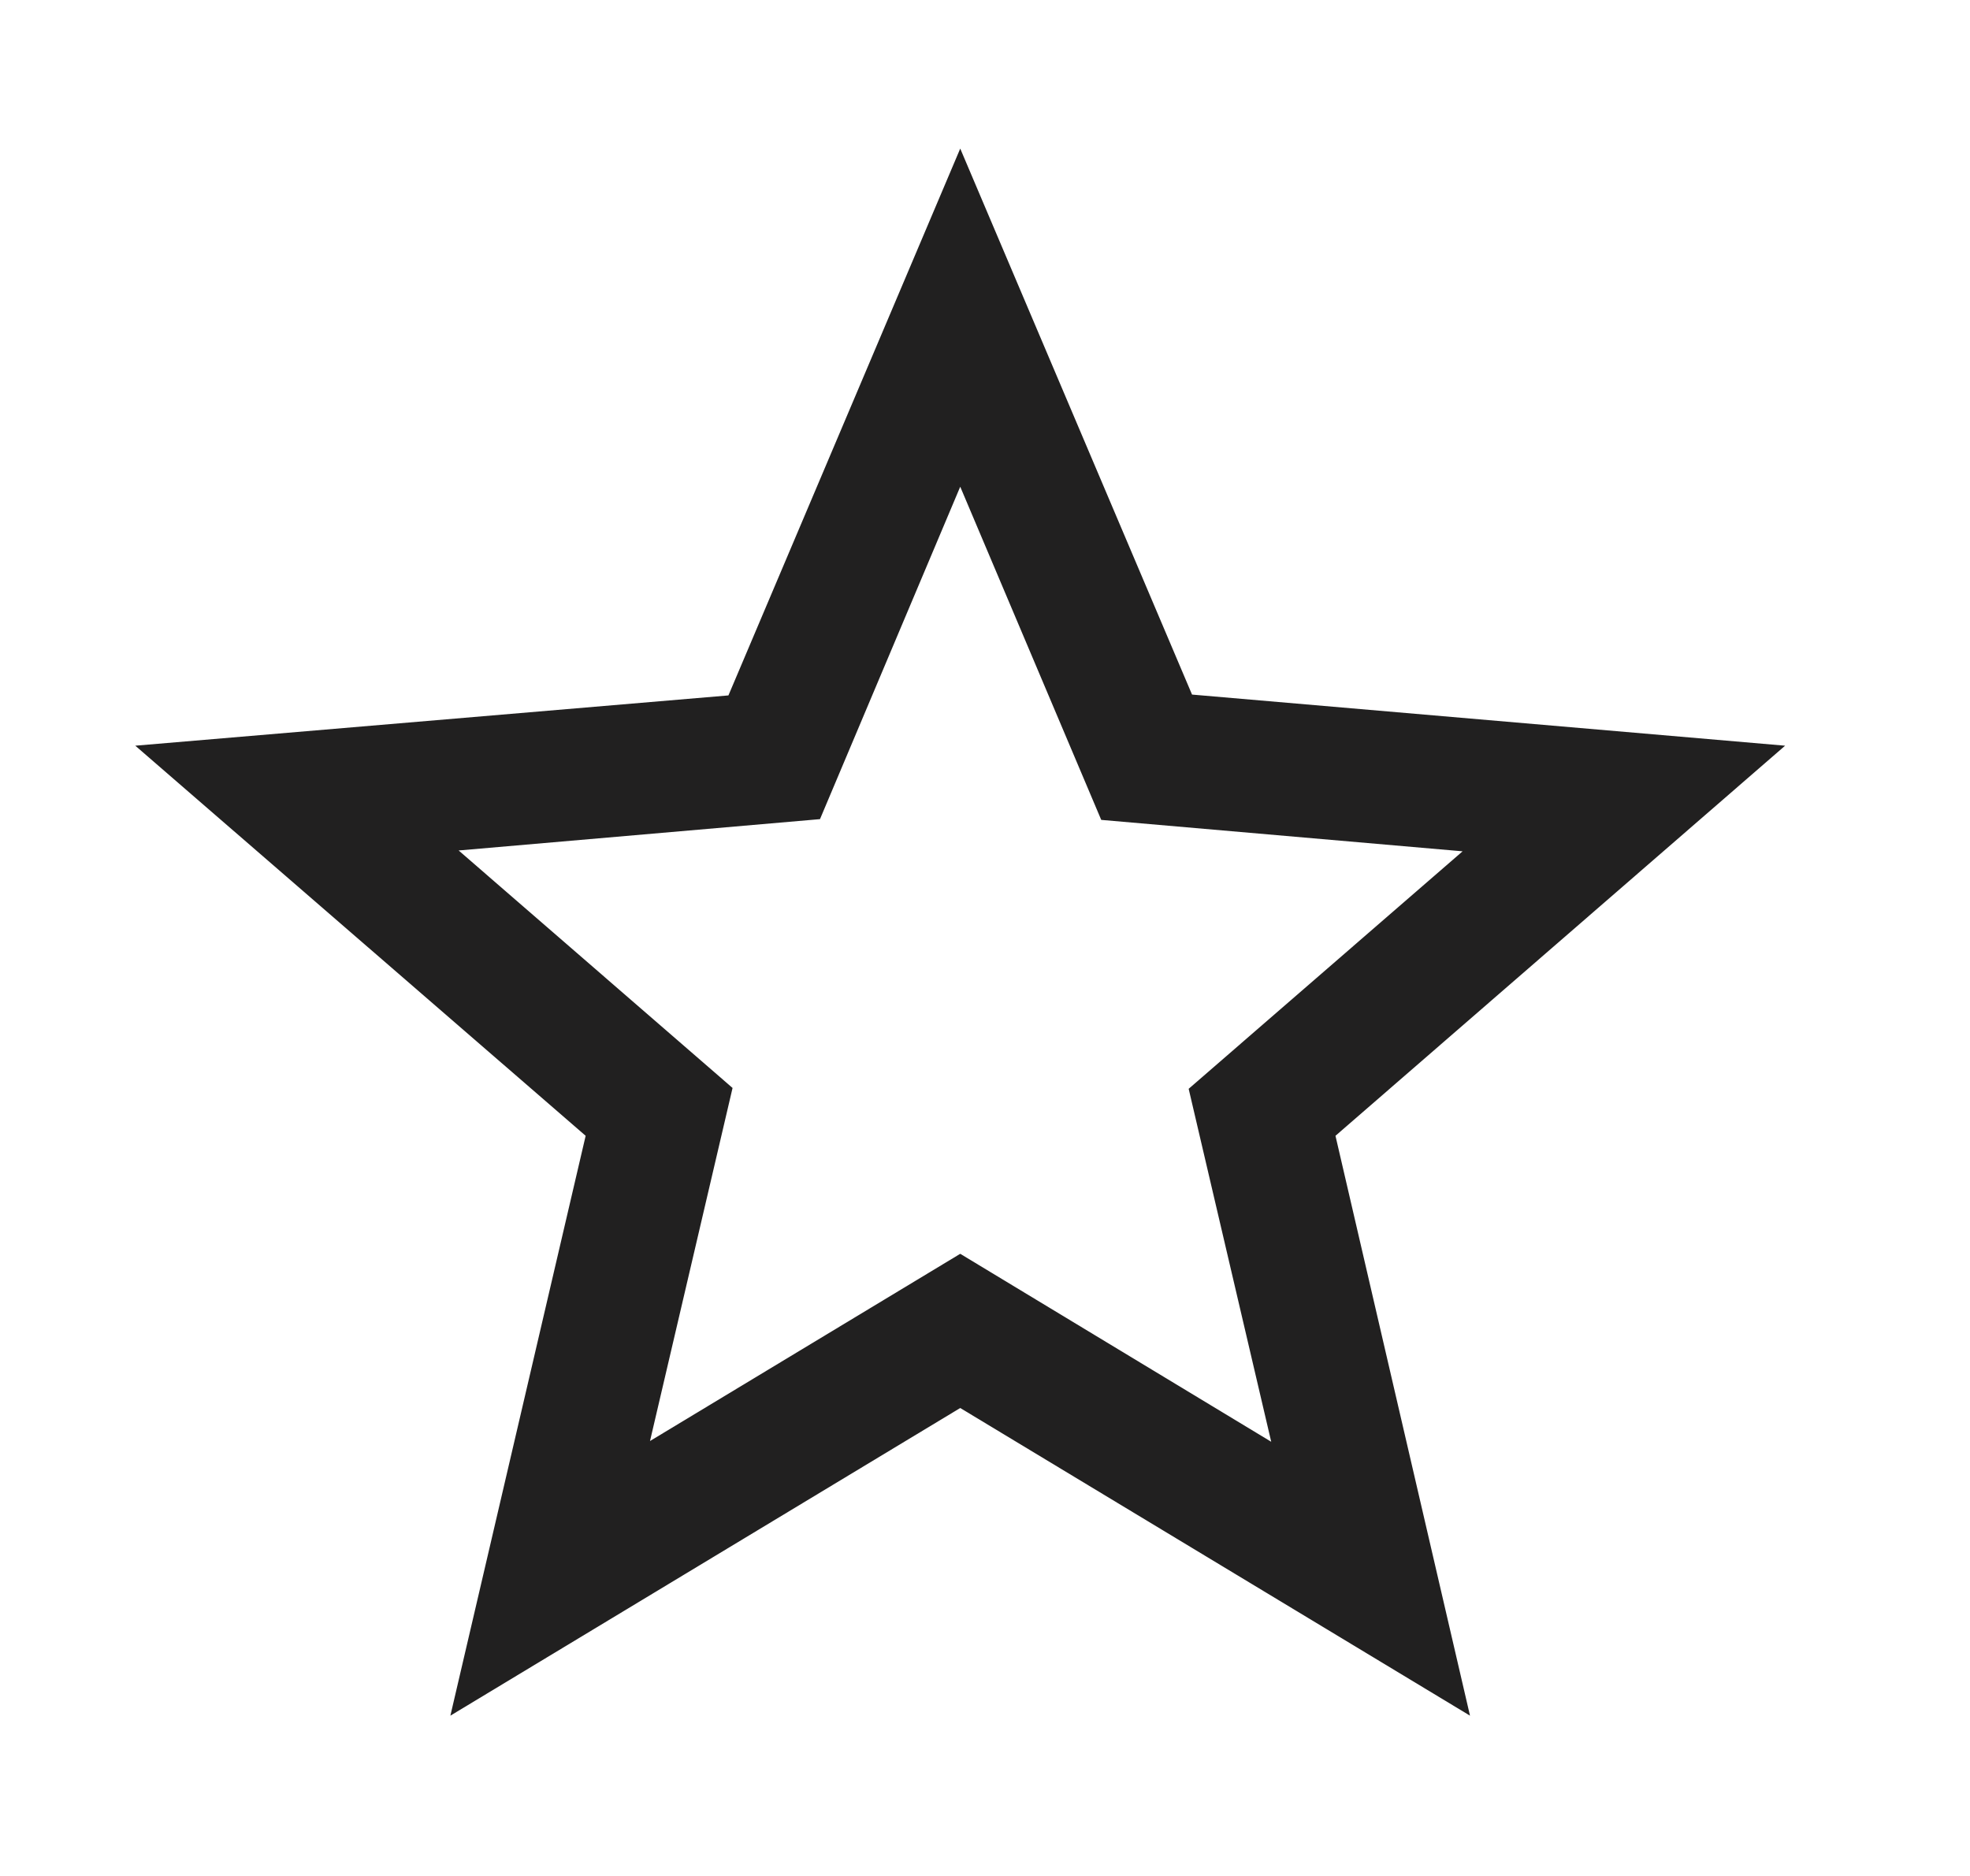 <svg width="21" height="20" viewBox="0 0 21 20" fill="none" xmlns="http://www.w3.org/2000/svg">
<path fill-rule="evenodd" clip-rule="evenodd" d="M12.707 7.405L19.029 7.95L14.236 12.109L15.67 18.291L10.236 15.011L4.801 18.291L6.243 12.109L1.442 7.95L7.765 7.414L10.236 1.584L12.707 7.405ZM6.929 15.363L10.236 13.367L13.551 15.371L12.671 11.608L15.591 9.076L11.739 8.741L10.236 5.189L8.741 8.733L4.889 9.067L7.809 11.599L6.929 15.363Z" fill="#212020"/>
</svg>
